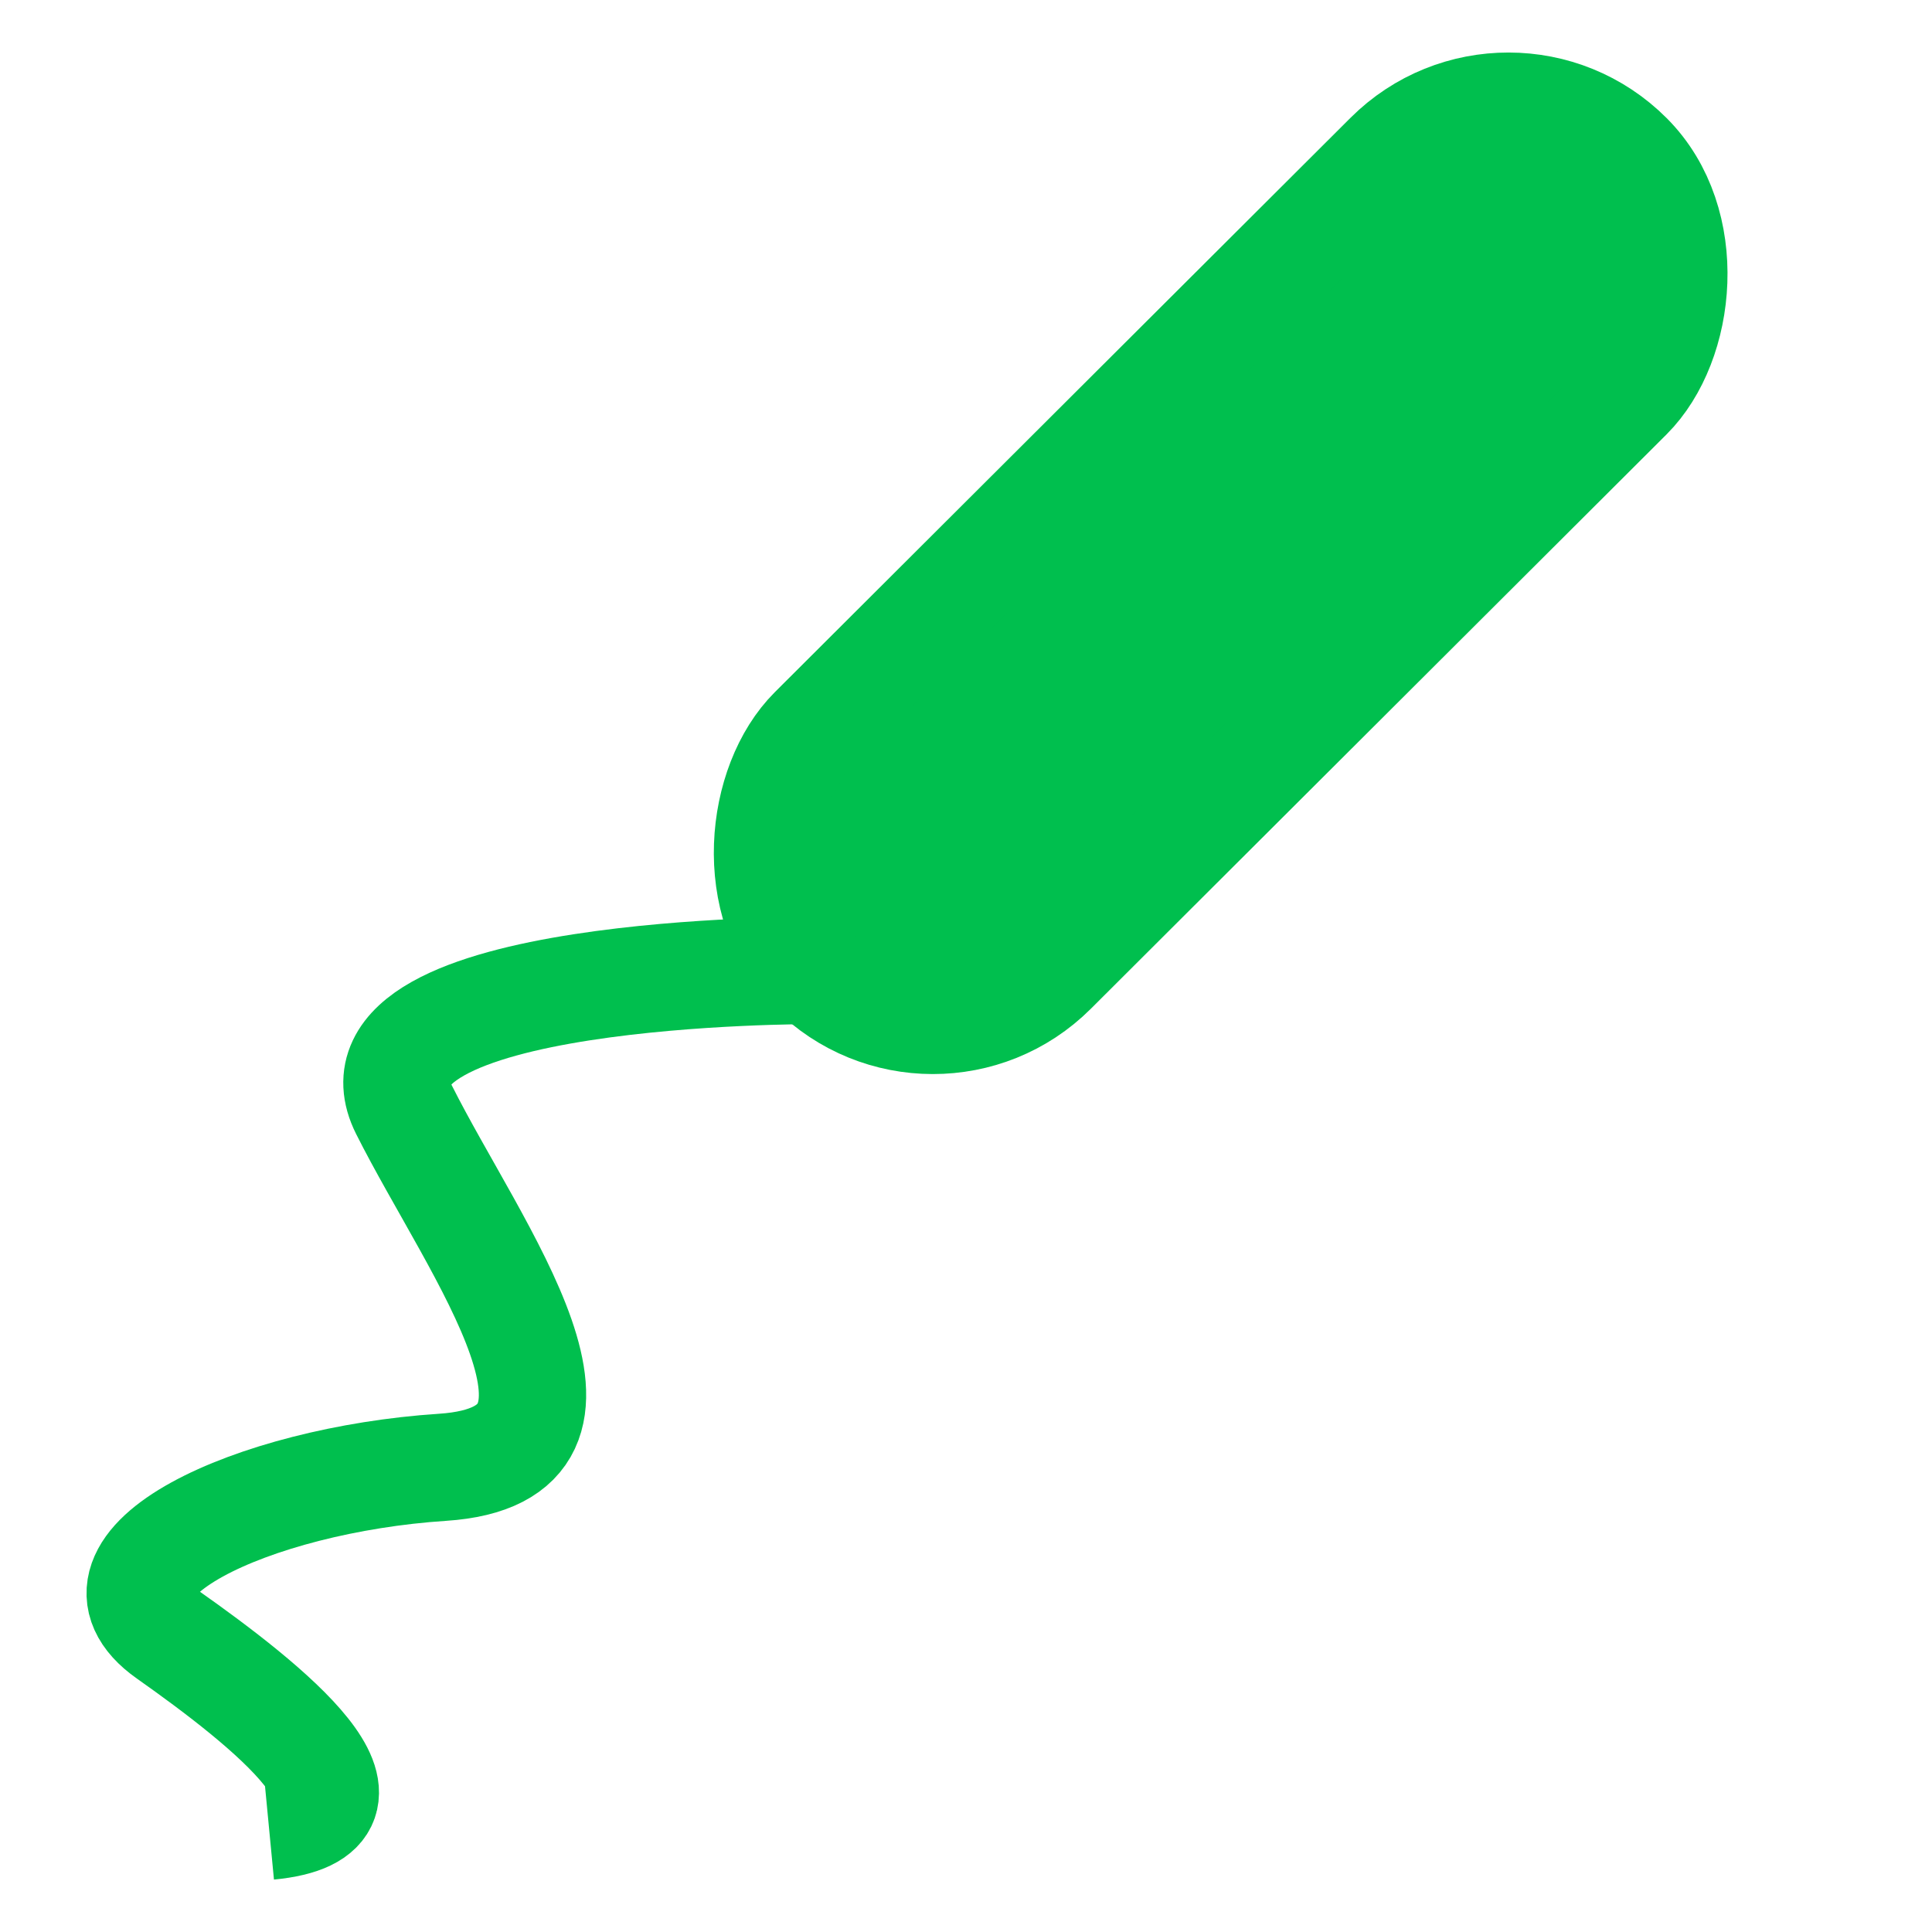<?xml version="1.0" encoding="UTF-8" standalone="no"?>
<!-- Created with Inkscape (http://www.inkscape.org/) -->

<svg
   width="256mm"
   height="256mm"
   viewBox="0 0 256 256"
   version="1.1"
   id="svg6606"
   inkscape:version="1.2.1 (9c6d41e410, 2022-07-14)"
   sodipodi:docname="bacille-green.svg"
   inkscape:export-filename="bacille-green.png"
   inkscape:export-xdpi="96"
   inkscape:export-ydpi="96"
   xmlns:inkscape="http://www.inkscape.org/namespaces/inkscape"
   xmlns:sodipodi="http://sodipodi.sourceforge.net/DTD/sodipodi-0.dtd"
   xmlns="http://www.w3.org/2000/svg"
   xmlns:svg="http://www.w3.org/2000/svg">
  <sodipodi:namedview
     id="namedview6608"
     pagecolor="#ffffff"
     bordercolor="#000000"
     borderopacity="0.25"
     inkscape:showpageshadow="2"
     inkscape:pageopacity="0.0"
     inkscape:pagecheckerboard="0"
     inkscape:deskcolor="#d1d1d1"
     inkscape:document-units="mm"
     showgrid="false"
     inkscape:zoom="0.38494413"
     inkscape:cx="-232.50127"
     inkscape:cy="293.54909"
     inkscape:window-width="1920"
     inkscape:window-height="1011"
     inkscape:window-x="0"
     inkscape:window-y="32"
     inkscape:window-maximized="1"
     inkscape:current-layer="g9571" />
  <defs
     id="defs6603" />
  <g
     inkscape:label="Layer 1"
     inkscape:groupmode="layer"
     id="layer1">
    <g
       id="g9571"
       transform="matrix(1.422,0,0,1.422,-54.111,-60.534)"
       style="stroke:#00bf4e;stroke-opacity:1">
      <rect
         style="fill:#00bf4e;stroke:#00bf4e;stroke-width:10;stroke-linejoin:round;stroke-opacity:1;fill-opacity:1"
         id="rect8648"
         width="31.683"
         height="107.439"
         x="158.666"
         y="-94.041"
         transform="rotate(45.066)"
         ry="15.841" />
      <path
         style="fill:none;stroke:#00bf4e;stroke-width:10;stroke-linejoin:round;stroke-opacity:1"
         d="m 113.769,133 c 0,0 -44.658,-0.149 -38.065,12.99 6.594,13.139 21.218,32.148 3.574,33.307 -17.643,1.159 -34.803,9.103 -25.59,15.599 9.213,6.496 22.019,16.633 9.416,17.84"
         id="path9430" />
    </g>
  </g>
</svg>
